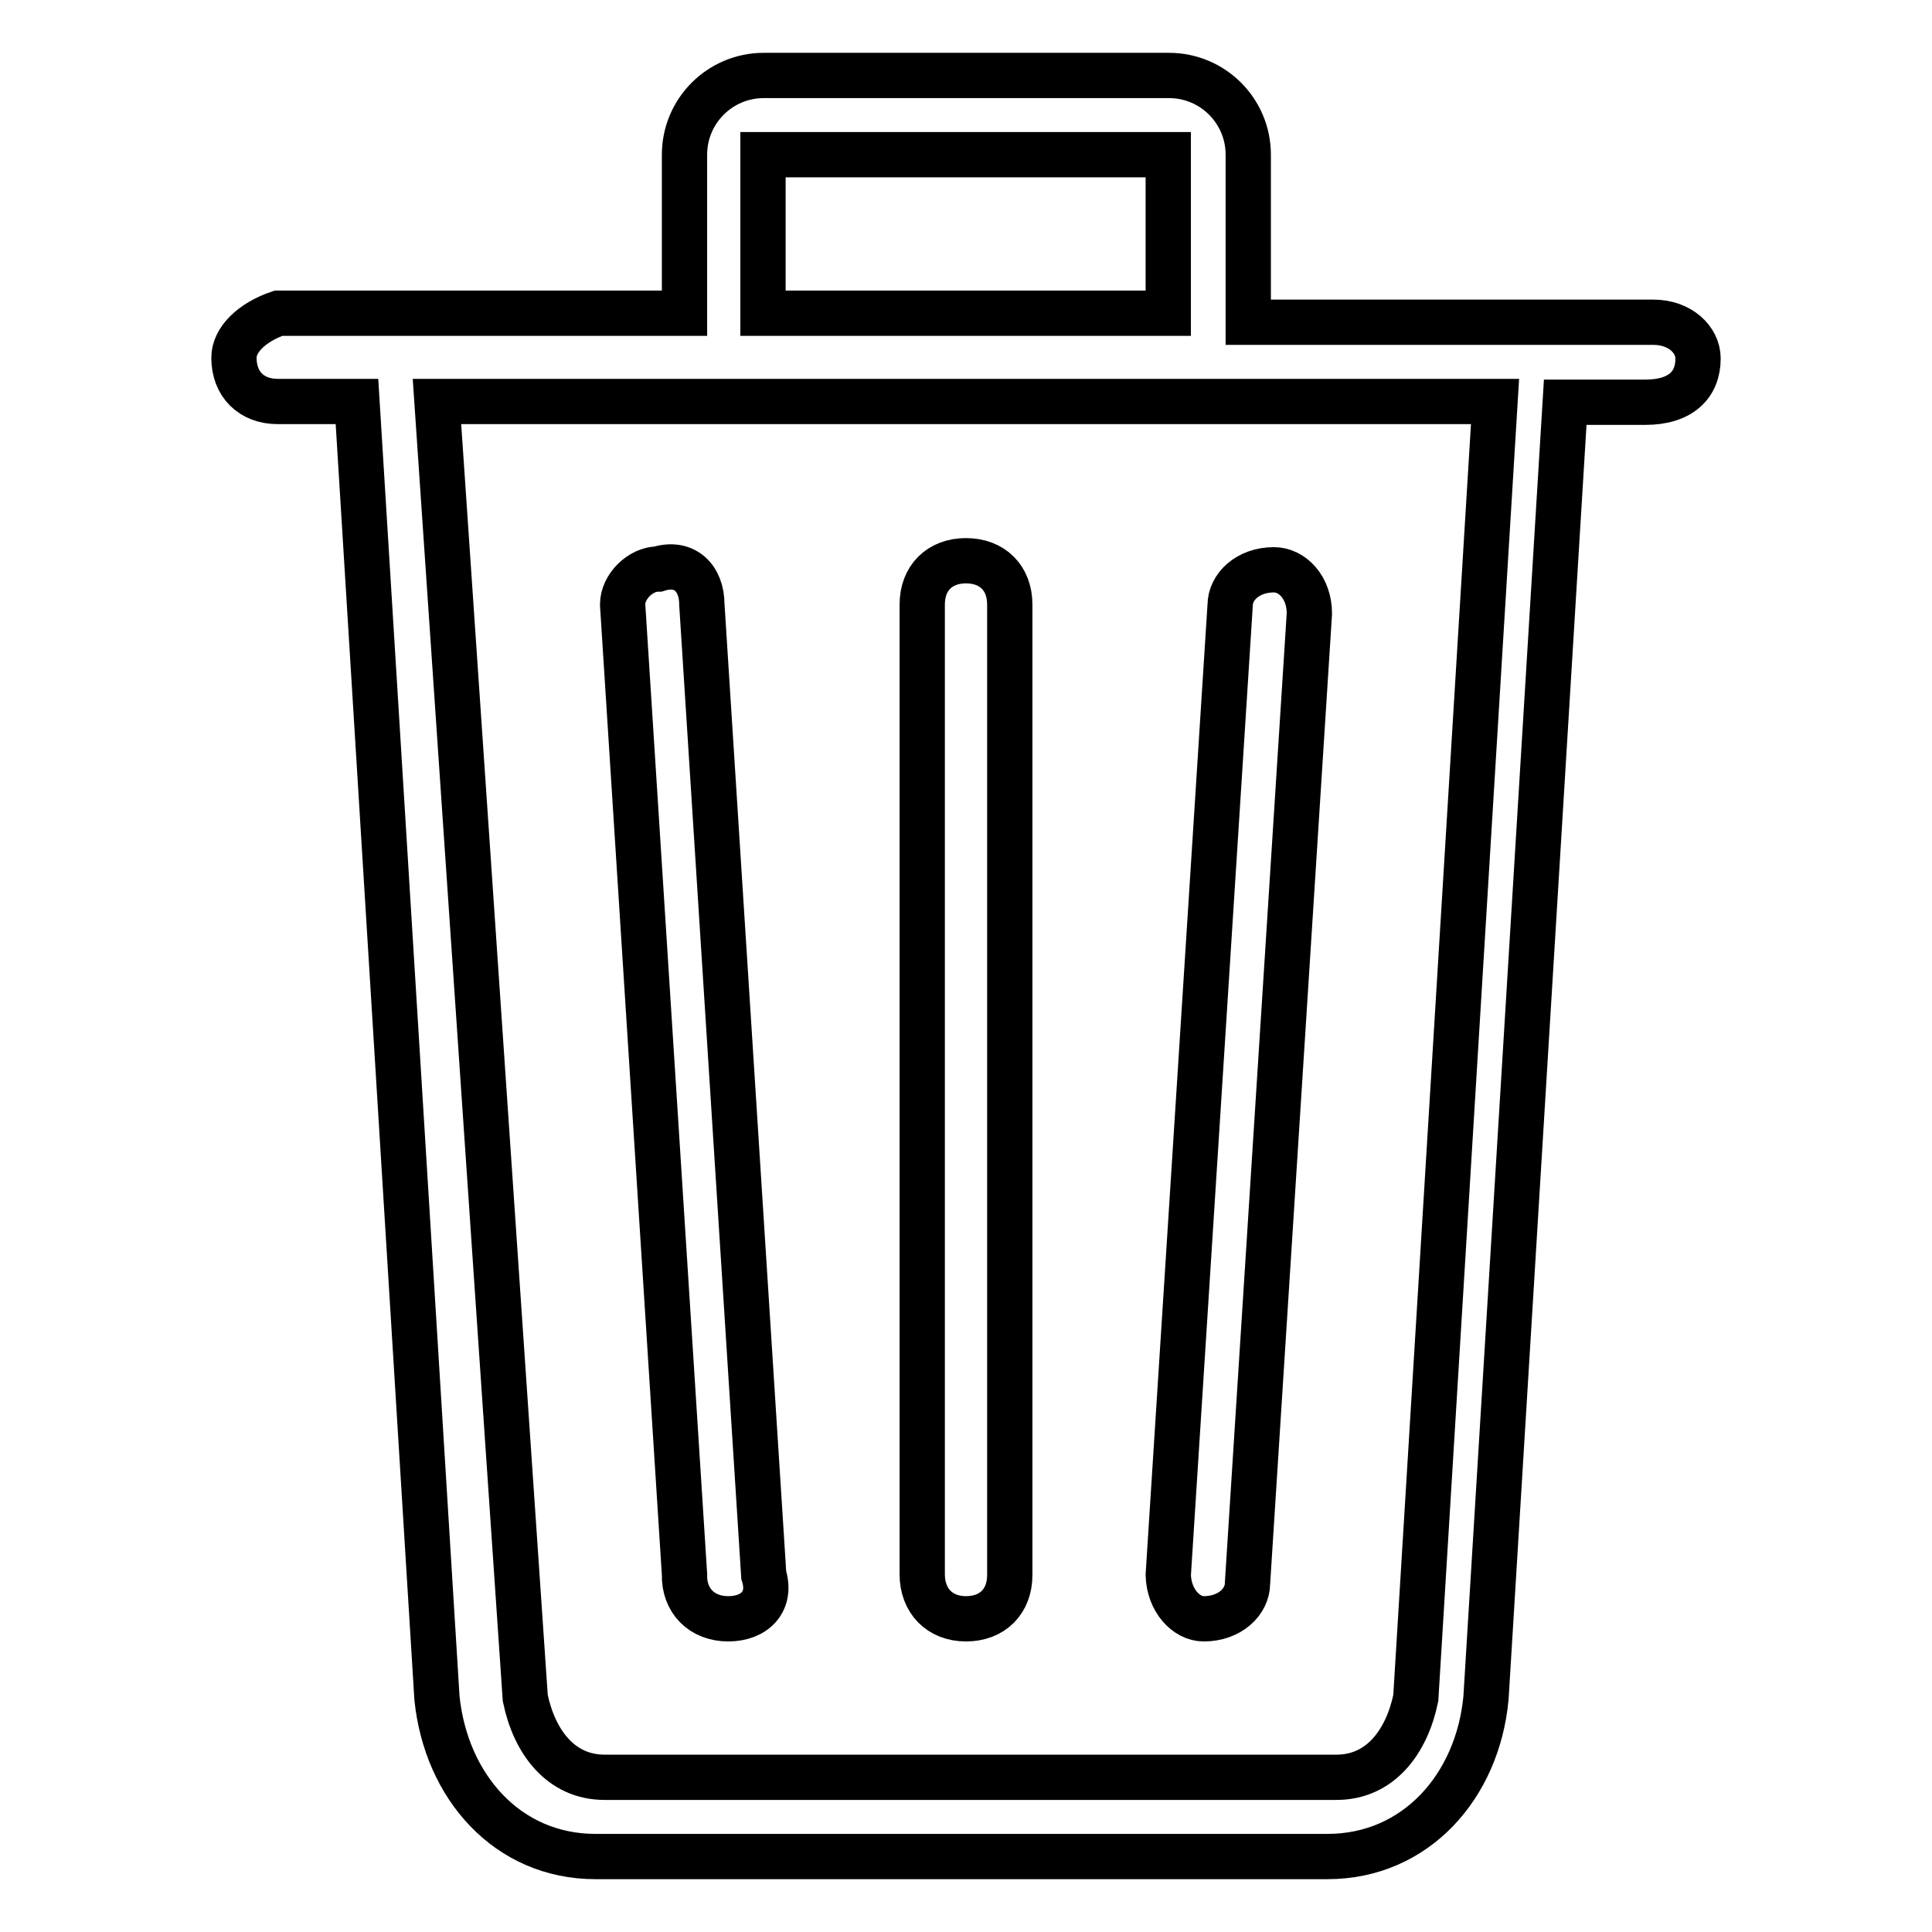 <?xml version="1.0" encoding="utf-8"?>
<!-- Svg Vector Icons : http://www.onlinewebfonts.com/icon -->
<!DOCTYPE svg PUBLIC "-//W3C//DTD SVG 1.1//EN" "http://www.w3.org/Graphics/SVG/1.1/DTD/svg11.dtd">
<svg version="1.1" xmlns="http://www.w3.org/2000/svg" xmlns:xlink="http://www.w3.org/1999/xlink" x="0px" y="0px" viewBox="0 0 256 256" enable-background="new 0 0 256 256" xml:space="preserve">
<g> <path stroke-width="6" fill-opacity="0" stroke="#000000"  d="M159.5,214.5c3.5,0,5.8-2.3,5.8-4.7l8.2-128.5c0-3.5-2.3-5.8-4.7-5.8c-3.5,0-5.8,2.3-5.8,4.7l-8.2,128.5 C154.9,212.1,157.2,214.5,159.5,214.5z M96.5,214.5c3.5,0,5.8-2.3,4.7-5.8L93,80.1c0-3.5-2.3-5.8-5.8-4.7c-2.3,0-4.7,2.3-4.7,4.7 l8.2,128.5C90.6,212.1,93,214.5,96.5,214.5z M128,214.5c3.5,0,5.8-2.3,5.8-5.8V80.1c0-3.5-2.3-5.8-5.8-5.8c-3.5,0-5.8,2.3-5.8,5.8 v128.5C122.2,212.1,124.5,214.5,128,214.5z M219.1,42.7h-53.7V20.5c0-5.8-4.7-10.5-10.5-10.5h-53.7c-5.8,0-10.5,4.7-10.5,10.5v21 H36.9C33.4,42.7,31,45,31,47.4c0,3.5,2.3,5.8,5.8,5.8h10.5L57.9,225c1.2,11.7,9.3,21,21,21h97c11.7,0,19.9-9.3,21-21l10.5-171.7 H218c4.7,0,7-2.3,7-5.8C225,45,222.6,42.7,219.1,42.7z M101.1,20.5h53.7v21h-53.7V20.5z M187.6,225c-1.2,5.8-4.7,10.5-10.5,10.5 h-97c-5.8,0-9.3-4.7-10.5-10.5L57.9,53.2h140.2L187.6,225z"/></g>
</svg>